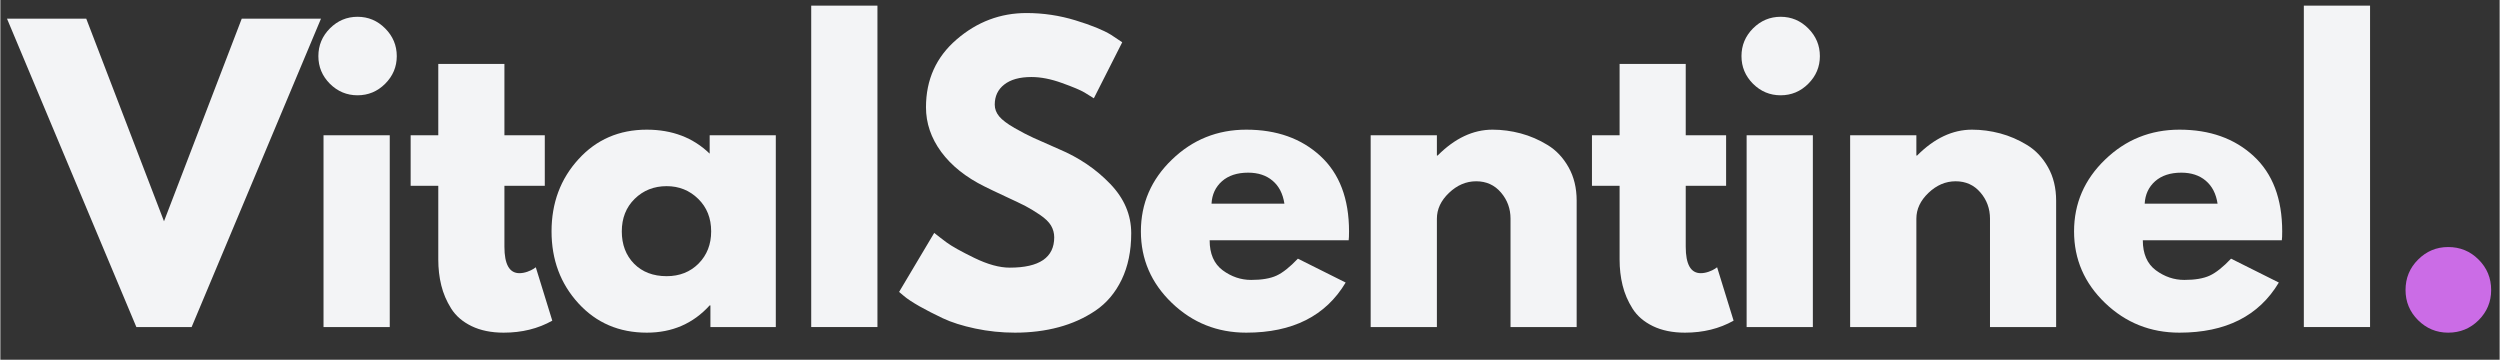 <svg xmlns="http://www.w3.org/2000/svg" xmlns:xlink="http://www.w3.org/1999/xlink" width="556" zoomAndPan="magnify" viewBox="0 0 416.88 60" height="80" preserveAspectRatio="xMidYMid meet" version="1.0"><rect x="0" y="0" width="416.88" height="60" fill="#333333" stroke="none"/><defs><g/><clipPath id="ad07b9284b"><path d="M 0 0.008 L 416.762 0.008 L 416.762 59.992 L 0 59.992 Z M 0 0.008 " clip-rule="nonzero"/></clipPath><clipPath id="3c0266d1ff"><path d="M 135 0.008 L 147 0.008 L 147 55 L 135 55 Z M 135 0.008 " clip-rule="nonzero"/></clipPath><clipPath id="3738c7939b"><path d="M 384 0.008 L 396 0.008 L 396 55 L 384 55 Z M 384 0.008 " clip-rule="nonzero"/></clipPath><clipPath id="97859de3c9"><rect x="0" width="417" y="0" height="60"/></clipPath></defs><g clip-path="url(#ad07b9284b)"><g transform="matrix(1, 0, 0, 1, 0, -0)"><g clip-path="url(#97859de3c9)"><g fill="#f3f4f6" fill-opacity="1"><g transform="translate(2.857, 54.55)"><g><path d="M 19.828 0 L -1.75 -51.438 L 11.469 -51.438 L 24.438 -17.641 L 37.406 -51.438 L 50.625 -51.438 L 29.047 0 Z M 19.828 0 "/></g></g></g><g fill="#f3f4f6" fill-opacity="1"><g transform="translate(50.169, 54.55)"><g><path d="M 4.797 -49.812 C 6.086 -51.102 7.625 -51.75 9.406 -51.75 C 11.195 -51.75 12.734 -51.102 14.016 -49.812 C 15.305 -48.52 15.953 -46.977 15.953 -45.188 C 15.953 -43.406 15.305 -41.867 14.016 -40.578 C 12.734 -39.297 11.195 -38.656 9.406 -38.656 C 7.625 -38.656 6.086 -39.297 4.797 -40.578 C 3.516 -41.867 2.875 -43.406 2.875 -45.188 C 2.875 -46.977 3.516 -48.52 4.797 -49.812 Z M 3.734 -31.984 L 3.734 0 L 14.781 0 L 14.781 -31.984 Z M 3.734 -31.984 "/></g></g></g><g fill="#f3f4f6" fill-opacity="1"><g transform="translate(67.436, 54.55)"><g><path d="M 5.609 -31.984 L 5.609 -43.891 L 16.641 -43.891 L 16.641 -31.984 L 23.375 -31.984 L 23.375 -23.562 L 16.641 -23.562 L 16.641 -13.406 C 16.641 -10.457 17.473 -8.984 19.141 -8.984 C 19.555 -8.984 19.992 -9.062 20.453 -9.219 C 20.91 -9.383 21.266 -9.551 21.516 -9.719 L 21.875 -9.969 L 24.625 -1.062 C 22.258 0.27 19.555 0.938 16.516 0.938 C 14.441 0.938 12.656 0.57 11.156 -0.156 C 9.664 -0.883 8.535 -1.859 7.766 -3.078 C 6.992 -4.305 6.441 -5.598 6.109 -6.953 C 5.773 -8.305 5.609 -9.75 5.609 -11.281 L 5.609 -23.562 L 1 -23.562 L 1 -31.984 Z M 5.609 -31.984 "/></g></g></g><g fill="#f3f4f6" fill-opacity="1"><g transform="translate(90.5, 54.55)"><g><path d="M 5.922 -3.953 C 2.93 -7.223 1.438 -11.223 1.438 -15.953 C 1.438 -20.691 2.93 -24.703 5.922 -27.984 C 8.91 -31.273 12.711 -32.922 17.328 -32.922 C 21.566 -32.922 25.062 -31.586 27.812 -28.922 L 27.812 -31.984 L 38.844 -31.984 L 38.844 0 L 27.938 0 L 27.938 -3.609 L 27.812 -3.609 C 25.062 -0.578 21.566 0.938 17.328 0.938 C 12.711 0.938 8.91 -0.691 5.922 -3.953 Z M 15.297 -21.375 C 13.867 -19.969 13.156 -18.16 13.156 -15.953 C 13.156 -13.754 13.836 -11.957 15.203 -10.562 C 16.578 -9.176 18.391 -8.484 20.641 -8.484 C 22.797 -8.484 24.57 -9.188 25.969 -10.594 C 27.363 -12.008 28.062 -13.797 28.062 -15.953 C 28.062 -18.16 27.344 -19.969 25.906 -21.375 C 24.469 -22.789 22.711 -23.5 20.641 -23.5 C 18.516 -23.5 16.734 -22.789 15.297 -21.375 Z M 15.297 -21.375 "/></g></g></g><g clip-path="url(#3c0266d1ff)"><g fill="#f3f4f6" fill-opacity="1"><g transform="translate(131.517, 54.55)"><g><path d="M 3.734 0 L 3.734 -53.609 L 14.781 -53.609 L 14.781 0 Z M 3.734 0 "/></g></g></g></g><g fill="#f3f4f6" fill-opacity="1"><g transform="translate(148.472, 54.55)"><g><path d="M 22.688 -52.375 C 25.477 -52.375 28.203 -51.969 30.859 -51.156 C 33.516 -50.344 35.488 -49.539 36.781 -48.75 L 38.656 -47.5 L 33.922 -38.156 C 33.547 -38.406 33.023 -38.727 32.359 -39.125 C 31.691 -39.52 30.441 -40.047 28.609 -40.703 C 26.785 -41.367 25.082 -41.703 23.5 -41.703 C 21.551 -41.703 20.047 -41.285 18.984 -40.453 C 17.922 -39.629 17.391 -38.508 17.391 -37.094 C 17.391 -36.383 17.641 -35.727 18.141 -35.125 C 18.641 -34.531 19.488 -33.891 20.688 -33.203 C 21.895 -32.516 22.957 -31.961 23.875 -31.547 C 24.789 -31.129 26.203 -30.504 28.109 -29.672 C 31.441 -28.266 34.281 -26.344 36.625 -23.906 C 38.977 -21.477 40.156 -18.723 40.156 -15.641 C 40.156 -12.691 39.625 -10.113 38.562 -7.906 C 37.5 -5.707 36.039 -3.984 34.188 -2.734 C 32.344 -1.492 30.297 -0.57 28.047 0.031 C 25.805 0.633 23.379 0.938 20.766 0.938 C 18.516 0.938 16.305 0.707 14.141 0.25 C 11.984 -0.207 10.176 -0.781 8.719 -1.469 C 7.27 -2.156 5.961 -2.828 4.797 -3.484 C 3.641 -4.148 2.789 -4.711 2.25 -5.172 L 1.438 -5.859 L 7.297 -15.703 C 7.797 -15.297 8.477 -14.77 9.344 -14.125 C 10.219 -13.477 11.766 -12.613 13.984 -11.531 C 16.211 -10.445 18.18 -9.906 19.891 -9.906 C 24.836 -9.906 27.312 -11.594 27.312 -14.969 C 27.312 -15.664 27.133 -16.316 26.781 -16.922 C 26.426 -17.523 25.801 -18.129 24.906 -18.734 C 24.008 -19.336 23.219 -19.816 22.531 -20.172 C 21.852 -20.523 20.734 -21.062 19.172 -21.781 C 17.609 -22.508 16.453 -23.062 15.703 -23.438 C 12.586 -24.977 10.176 -26.898 8.469 -29.203 C 6.77 -31.516 5.922 -34 5.922 -36.656 C 5.922 -41.27 7.625 -45.039 11.031 -47.969 C 14.438 -50.906 18.32 -52.375 22.688 -52.375 Z M 22.688 -52.375 "/></g></g></g><g fill="#f3f4f6" fill-opacity="1"><g transform="translate(188.803, 54.55)"><g><path d="M 36.094 -14.469 L 12.906 -14.469 C 12.906 -12.219 13.629 -10.551 15.078 -9.469 C 16.535 -8.395 18.117 -7.859 19.828 -7.859 C 21.609 -7.859 23.02 -8.098 24.062 -8.578 C 25.102 -9.055 26.289 -10 27.625 -11.406 L 35.594 -7.422 C 32.27 -1.848 26.742 0.938 19.016 0.938 C 14.191 0.938 10.055 -0.711 6.609 -4.016 C 3.16 -7.328 1.438 -11.305 1.438 -15.953 C 1.438 -20.609 3.16 -24.598 6.609 -27.922 C 10.055 -31.254 14.191 -32.922 19.016 -32.922 C 24.086 -32.922 28.211 -31.453 31.391 -28.516 C 34.566 -25.586 36.156 -21.398 36.156 -15.953 C 36.156 -15.211 36.133 -14.719 36.094 -14.469 Z M 13.219 -20.578 L 25.375 -20.578 C 25.125 -22.234 24.469 -23.508 23.406 -24.406 C 22.352 -25.301 20.992 -25.75 19.328 -25.75 C 17.492 -25.75 16.035 -25.27 14.953 -24.312 C 13.879 -23.352 13.301 -22.109 13.219 -20.578 Z M 13.219 -20.578 "/></g></g></g><g fill="#f3f4f6" fill-opacity="1"><g transform="translate(224.833, 54.55)"><g><path d="M 3.734 0 L 3.734 -31.984 L 14.781 -31.984 L 14.781 -28.609 L 14.906 -28.609 C 17.77 -31.484 20.82 -32.922 24.062 -32.922 C 25.645 -32.922 27.211 -32.711 28.766 -32.297 C 30.328 -31.879 31.82 -31.234 33.25 -30.359 C 34.688 -29.484 35.852 -28.242 36.75 -26.641 C 37.645 -25.047 38.094 -23.191 38.094 -21.078 L 38.094 0 L 27.062 0 L 27.062 -18.078 C 27.062 -19.742 26.531 -21.195 25.469 -22.438 C 24.406 -23.688 23.023 -24.312 21.328 -24.312 C 19.66 -24.312 18.148 -23.664 16.797 -22.375 C 15.453 -21.094 14.781 -19.66 14.781 -18.078 L 14.781 0 Z M 3.734 0 "/></g></g></g><g fill="#f3f4f6" fill-opacity="1"><g transform="translate(264.479, 54.55)"><g><path d="M 5.609 -31.984 L 5.609 -43.891 L 16.641 -43.891 L 16.641 -31.984 L 23.375 -31.984 L 23.375 -23.562 L 16.641 -23.562 L 16.641 -13.406 C 16.641 -10.457 17.473 -8.984 19.141 -8.984 C 19.555 -8.984 19.992 -9.062 20.453 -9.219 C 20.91 -9.383 21.266 -9.551 21.516 -9.719 L 21.875 -9.969 L 24.625 -1.062 C 22.258 0.27 19.555 0.938 16.516 0.938 C 14.441 0.938 12.656 0.57 11.156 -0.156 C 9.664 -0.883 8.535 -1.859 7.766 -3.078 C 6.992 -4.305 6.441 -5.598 6.109 -6.953 C 5.773 -8.305 5.609 -9.75 5.609 -11.281 L 5.609 -23.562 L 1 -23.562 L 1 -31.984 Z M 5.609 -31.984 "/></g></g></g><g fill="#f3f4f6" fill-opacity="1"><g transform="translate(287.543, 54.55)"><g><path d="M 4.797 -49.812 C 6.086 -51.102 7.625 -51.75 9.406 -51.75 C 11.195 -51.75 12.734 -51.102 14.016 -49.812 C 15.305 -48.52 15.953 -46.977 15.953 -45.188 C 15.953 -43.406 15.305 -41.867 14.016 -40.578 C 12.734 -39.297 11.195 -38.656 9.406 -38.656 C 7.625 -38.656 6.086 -39.297 4.797 -40.578 C 3.516 -41.867 2.875 -43.406 2.875 -45.188 C 2.875 -46.977 3.516 -48.52 4.797 -49.812 Z M 3.734 -31.984 L 3.734 0 L 14.781 0 L 14.781 -31.984 Z M 3.734 -31.984 "/></g></g></g><g fill="#f3f4f6" fill-opacity="1"><g transform="translate(304.809, 54.55)"><g><path d="M 3.734 0 L 3.734 -31.984 L 14.781 -31.984 L 14.781 -28.609 L 14.906 -28.609 C 17.77 -31.484 20.82 -32.922 24.062 -32.922 C 25.645 -32.922 27.211 -32.711 28.766 -32.297 C 30.328 -31.879 31.82 -31.234 33.25 -30.359 C 34.688 -29.484 35.852 -28.242 36.75 -26.641 C 37.645 -25.047 38.094 -23.191 38.094 -21.078 L 38.094 0 L 27.062 0 L 27.062 -18.078 C 27.062 -19.742 26.531 -21.195 25.469 -22.438 C 24.406 -23.688 23.023 -24.312 21.328 -24.312 C 19.66 -24.312 18.148 -23.664 16.797 -22.375 C 15.453 -21.094 14.781 -19.66 14.781 -18.078 L 14.781 0 Z M 3.734 0 "/></g></g></g><g fill="#f3f4f6" fill-opacity="1"><g transform="translate(344.455, 54.55)"><g><path d="M 36.094 -14.469 L 12.906 -14.469 C 12.906 -12.219 13.629 -10.551 15.078 -9.469 C 16.535 -8.395 18.117 -7.859 19.828 -7.859 C 21.609 -7.859 23.02 -8.098 24.062 -8.578 C 25.102 -9.055 26.289 -10 27.625 -11.406 L 35.594 -7.422 C 32.27 -1.848 26.742 0.938 19.016 0.938 C 14.191 0.938 10.055 -0.711 6.609 -4.016 C 3.16 -7.328 1.438 -11.305 1.438 -15.953 C 1.438 -20.609 3.16 -24.598 6.609 -27.922 C 10.055 -31.254 14.191 -32.922 19.016 -32.922 C 24.086 -32.922 28.211 -31.453 31.391 -28.516 C 34.566 -25.586 36.156 -21.398 36.156 -15.953 C 36.156 -15.211 36.133 -14.719 36.094 -14.469 Z M 13.219 -20.578 L 25.375 -20.578 C 25.125 -22.234 24.469 -23.508 23.406 -24.406 C 22.352 -25.301 20.992 -25.75 19.328 -25.75 C 17.492 -25.75 16.035 -25.27 14.953 -24.312 C 13.879 -23.352 13.301 -22.109 13.219 -20.578 Z M 13.219 -20.578 "/></g></g></g><g clip-path="url(#3738c7939b)"><g fill="#f3f4f6" fill-opacity="1"><g transform="translate(380.485, 54.55)"><g><path d="M 3.734 0 L 3.734 -53.609 L 14.781 -53.609 L 14.781 0 Z M 3.734 0 "/></g></g></g></g><g fill="#cb6ce6" fill-opacity="1"><g transform="translate(397.449, 54.55)"><g><path d="M 10.844 -13.344 C 12.844 -13.344 14.535 -12.645 15.922 -11.25 C 17.316 -9.863 18.016 -8.172 18.016 -6.172 C 18.016 -4.211 17.316 -2.535 15.922 -1.141 C 14.535 0.242 12.844 0.938 10.844 0.938 C 8.895 0.938 7.223 0.242 5.828 -1.141 C 4.43 -2.535 3.734 -4.211 3.734 -6.172 C 3.734 -8.172 4.43 -9.863 5.828 -11.25 C 7.223 -12.645 8.895 -13.344 10.844 -13.344 Z M 10.844 -13.344 "/></g></g></g></g></g></g></svg>